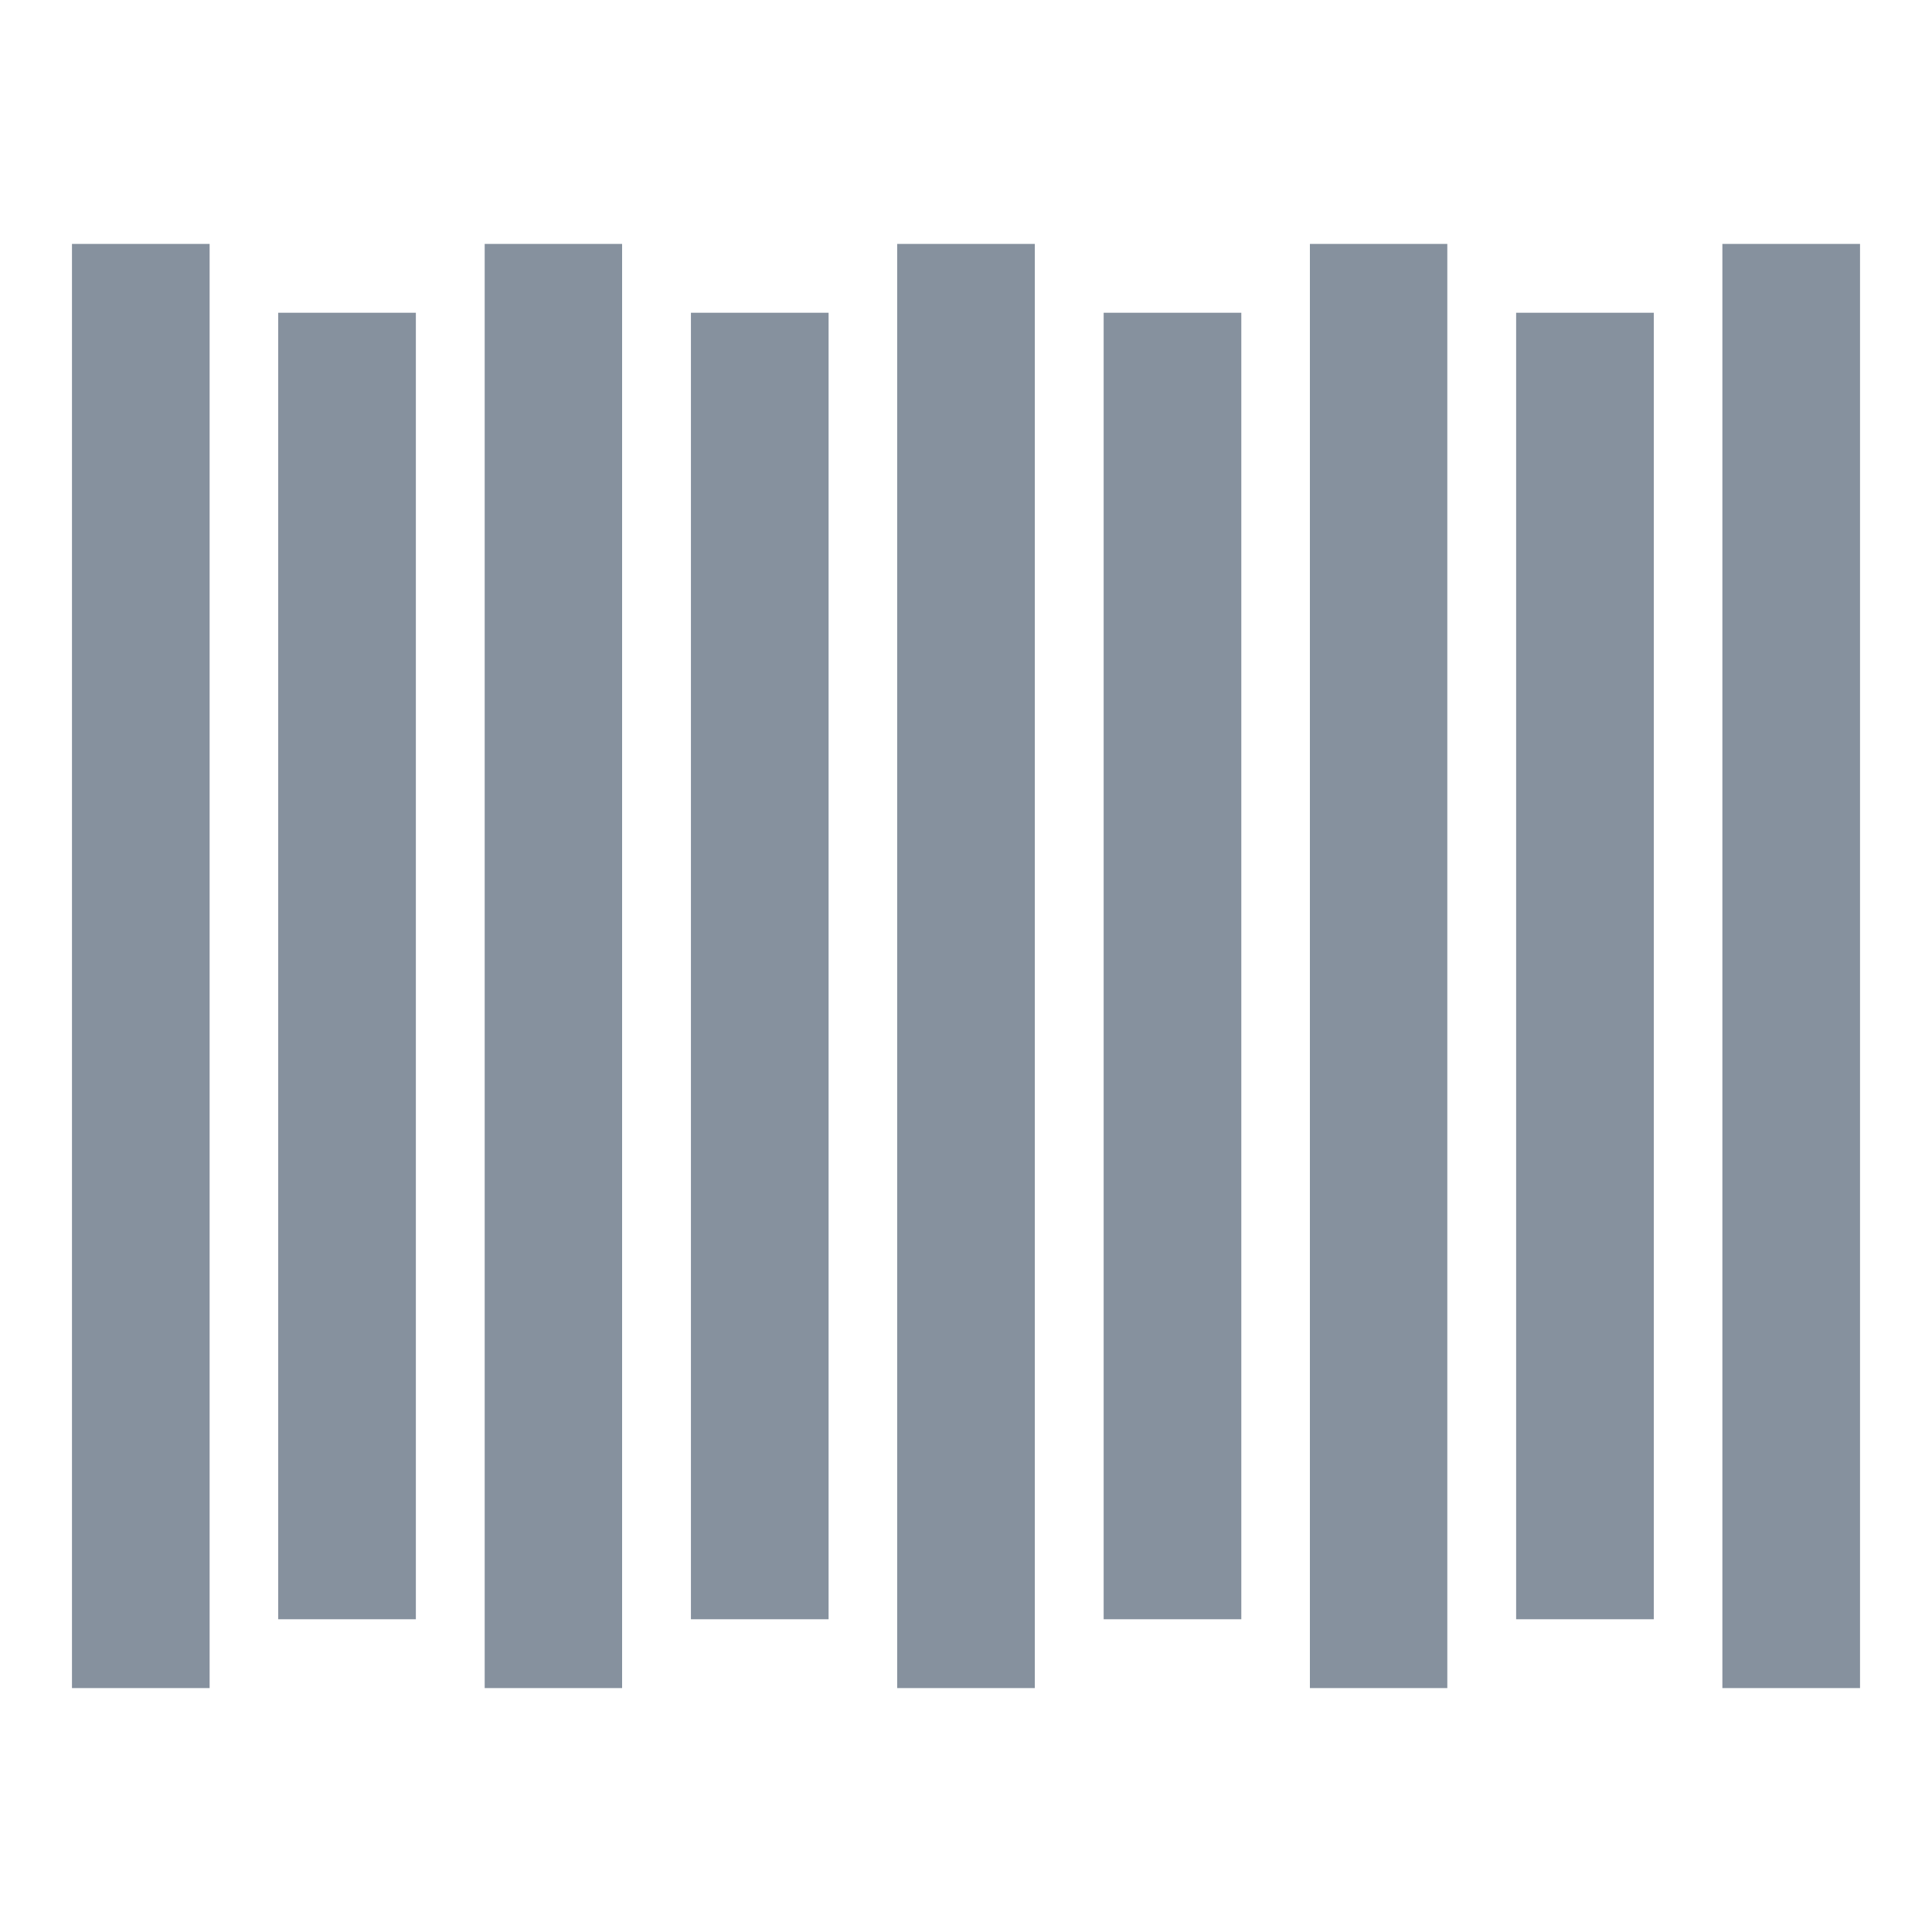 <?xml version="1.0" encoding="UTF-8"?>
<svg id="Ebene_1" xmlns="http://www.w3.org/2000/svg" version="1.1" viewBox="0 0 800 800">
  <!-- Generator: Adobe Illustrator 29.3.1, SVG Export Plug-In . SVG Version: 2.1.0 Build 151)  -->
  <defs>
    <style>
      .st0 {
        fill: #86919e;
      }
    </style>
  </defs>
  <polygon class="st0" points="713.2 115.2 713.2 684.8 713.2 699 770.2 699 770.2 101 713.2 101 713.2 115.2"/>
  <polygon class="st0" points="542.4 115.2 542.4 684.8 542.4 699 599.3 699 599.3 684.8 599.3 115.2 599.3 101 542.4 101 542.4 115.2"/>
  <polygon class="st0" points="371.5 115.2 371.5 684.8 371.5 699 428.5 699 428.5 684.8 428.5 115.2 428.5 101 371.5 101 371.5 115.2"/>
  <polygon class="st0" points="200.7 115.2 200.7 684.8 200.7 699 257.6 699 257.6 684.8 257.6 115.2 257.6 101 200.7 101 200.7 115.2"/>
  <polygon class="st0" points="29.8 699 86.8 699 86.8 684.8 86.8 115.2 86.8 101 29.8 101 29.8 699"/>
  <rect class="st0" x="627.8" y="129.5" width="57" height="541"/>
  <rect class="st0" x="457" y="129.5" width="57" height="541"/>
  <rect class="st0" x="286.1" y="129.5" width="57" height="541"/>
  <rect class="st0" x="115.2" y="129.5" width="57" height="541"/>
</svg>